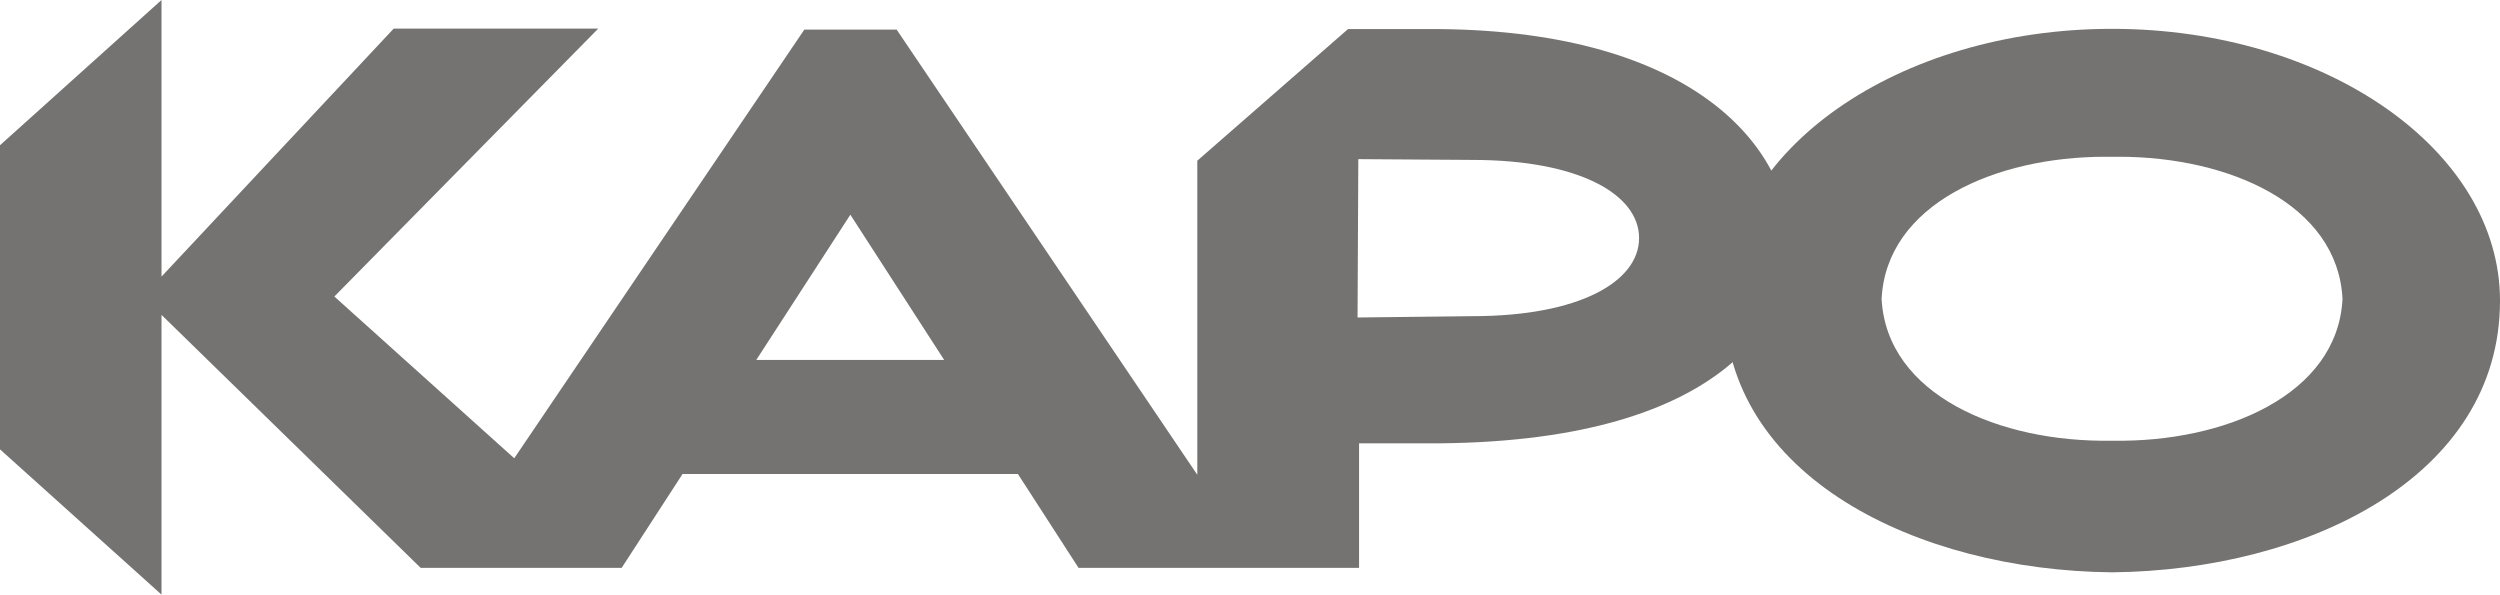 <?xml version="1.0" encoding="UTF-8"?> <svg xmlns="http://www.w3.org/2000/svg" width="185" height="44" viewBox="0 0 185 44" fill="none"><g clip-path="url(#clip0_633_148)"><path d="M106.584 2.153H99.751L88.6 11.892V35.134L66.352 2.192H59.52L38.054 33.912L24.742 21.942L44.272 2.115H29.136L11.952 20.467V0L0 10.748V33.252L11.952 44V23.3L31.128 42.021H45.072C45.072 42.021 45.128 42.021 45.147 42.021H46.003L50.509 35.076H75.326L79.812 42.021H88.618H100.571V32.806H106.584C128.106 32.593 132.592 23.164 132.518 18.101C132.406 10.825 125.276 2.347 106.584 2.153ZM55.964 26.637L62.926 15.889L69.871 26.637H55.964ZM108.93 23.397L100.459 23.494L100.515 11.776L108.93 11.834C108.93 11.834 108.93 11.834 108.948 11.834C116.917 11.834 121.292 14.415 121.292 17.616C121.292 20.817 116.917 23.397 108.948 23.397H108.93Z" fill="#757371"></path><path d="M156.292 2.134C140.43 2.134 127.584 11.136 127.584 22.252C127.584 35.289 141.901 42.196 156.236 42.351C156.255 42.351 156.273 42.351 156.292 42.351C156.311 42.351 156.329 42.351 156.348 42.351C170.683 42.196 185 35.309 185 22.252C185 11.136 172.135 2.134 156.292 2.134ZM156.348 32.612C156.348 32.612 156.311 32.612 156.292 32.612C156.292 32.612 156.255 32.612 156.236 32.612C147.989 32.748 139.611 29.236 139.239 22.116C139.592 15.094 147.691 11.601 155.771 11.601C155.92 11.601 156.069 11.601 156.236 11.601C156.236 11.601 156.273 11.601 156.292 11.601C156.292 11.601 156.329 11.601 156.348 11.601C156.497 11.601 156.646 11.601 156.813 11.601C164.893 11.601 172.992 15.094 173.346 22.116C172.992 29.236 164.595 32.748 156.348 32.612Z" fill="#757371"></path></g><defs><clipPath id="clip0_633_148"><rect width="185" height="44" fill="white"></rect></clipPath></defs></svg> 